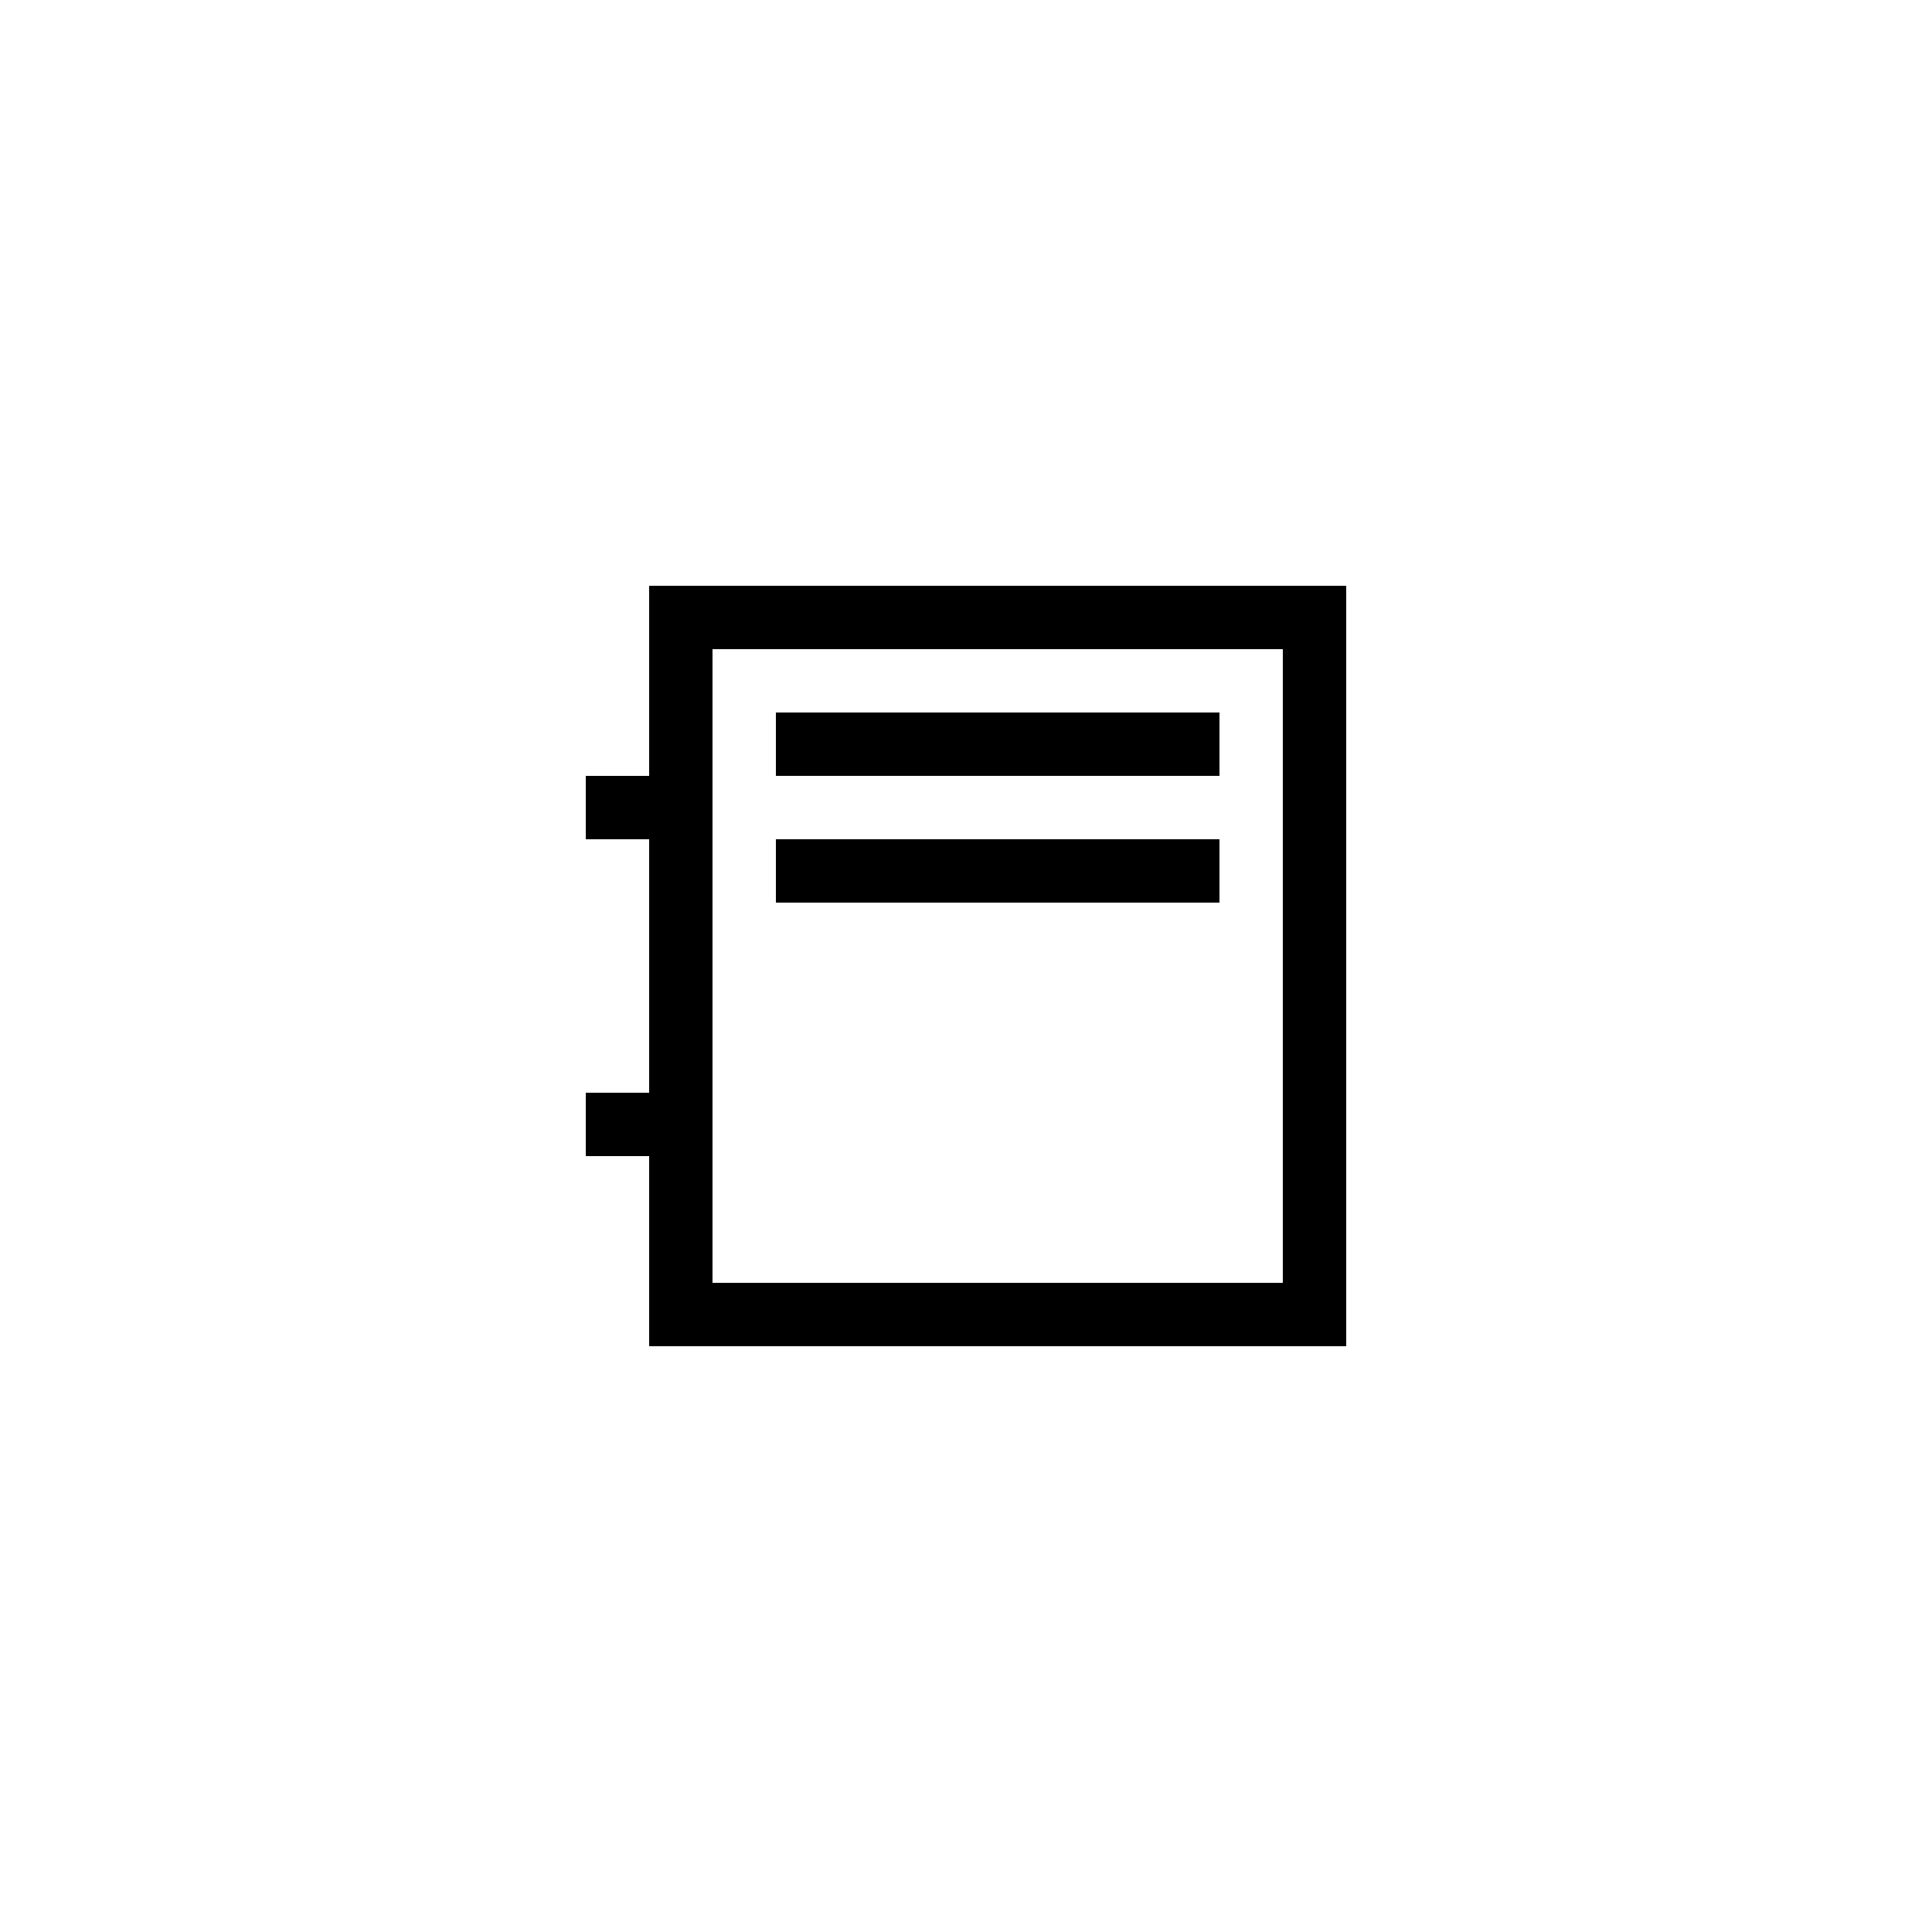 <?xml version="1.0" encoding="UTF-8"?>
<!-- Uploaded to: ICON Repo, www.svgrepo.com, Generator: ICON Repo Mixer Tools -->
<svg fill="#000000" width="800px" height="800px" version="1.1" viewBox="144 144 512 512" xmlns="http://www.w3.org/2000/svg">
 <g>
  <path d="m316.03 349.62h-16.793v16.793h16.793v67.176h-16.793v16.793h16.793v50.383h184.73v-201.52h-184.73zm16.793-33.586h151.14v167.94l-151.14-0.004z"/>
  <path d="m349.62 332.82h117.55v16.793h-117.55z"/>
  <path d="m349.62 366.41h117.55v16.793h-117.55z"/>
 </g>
</svg>